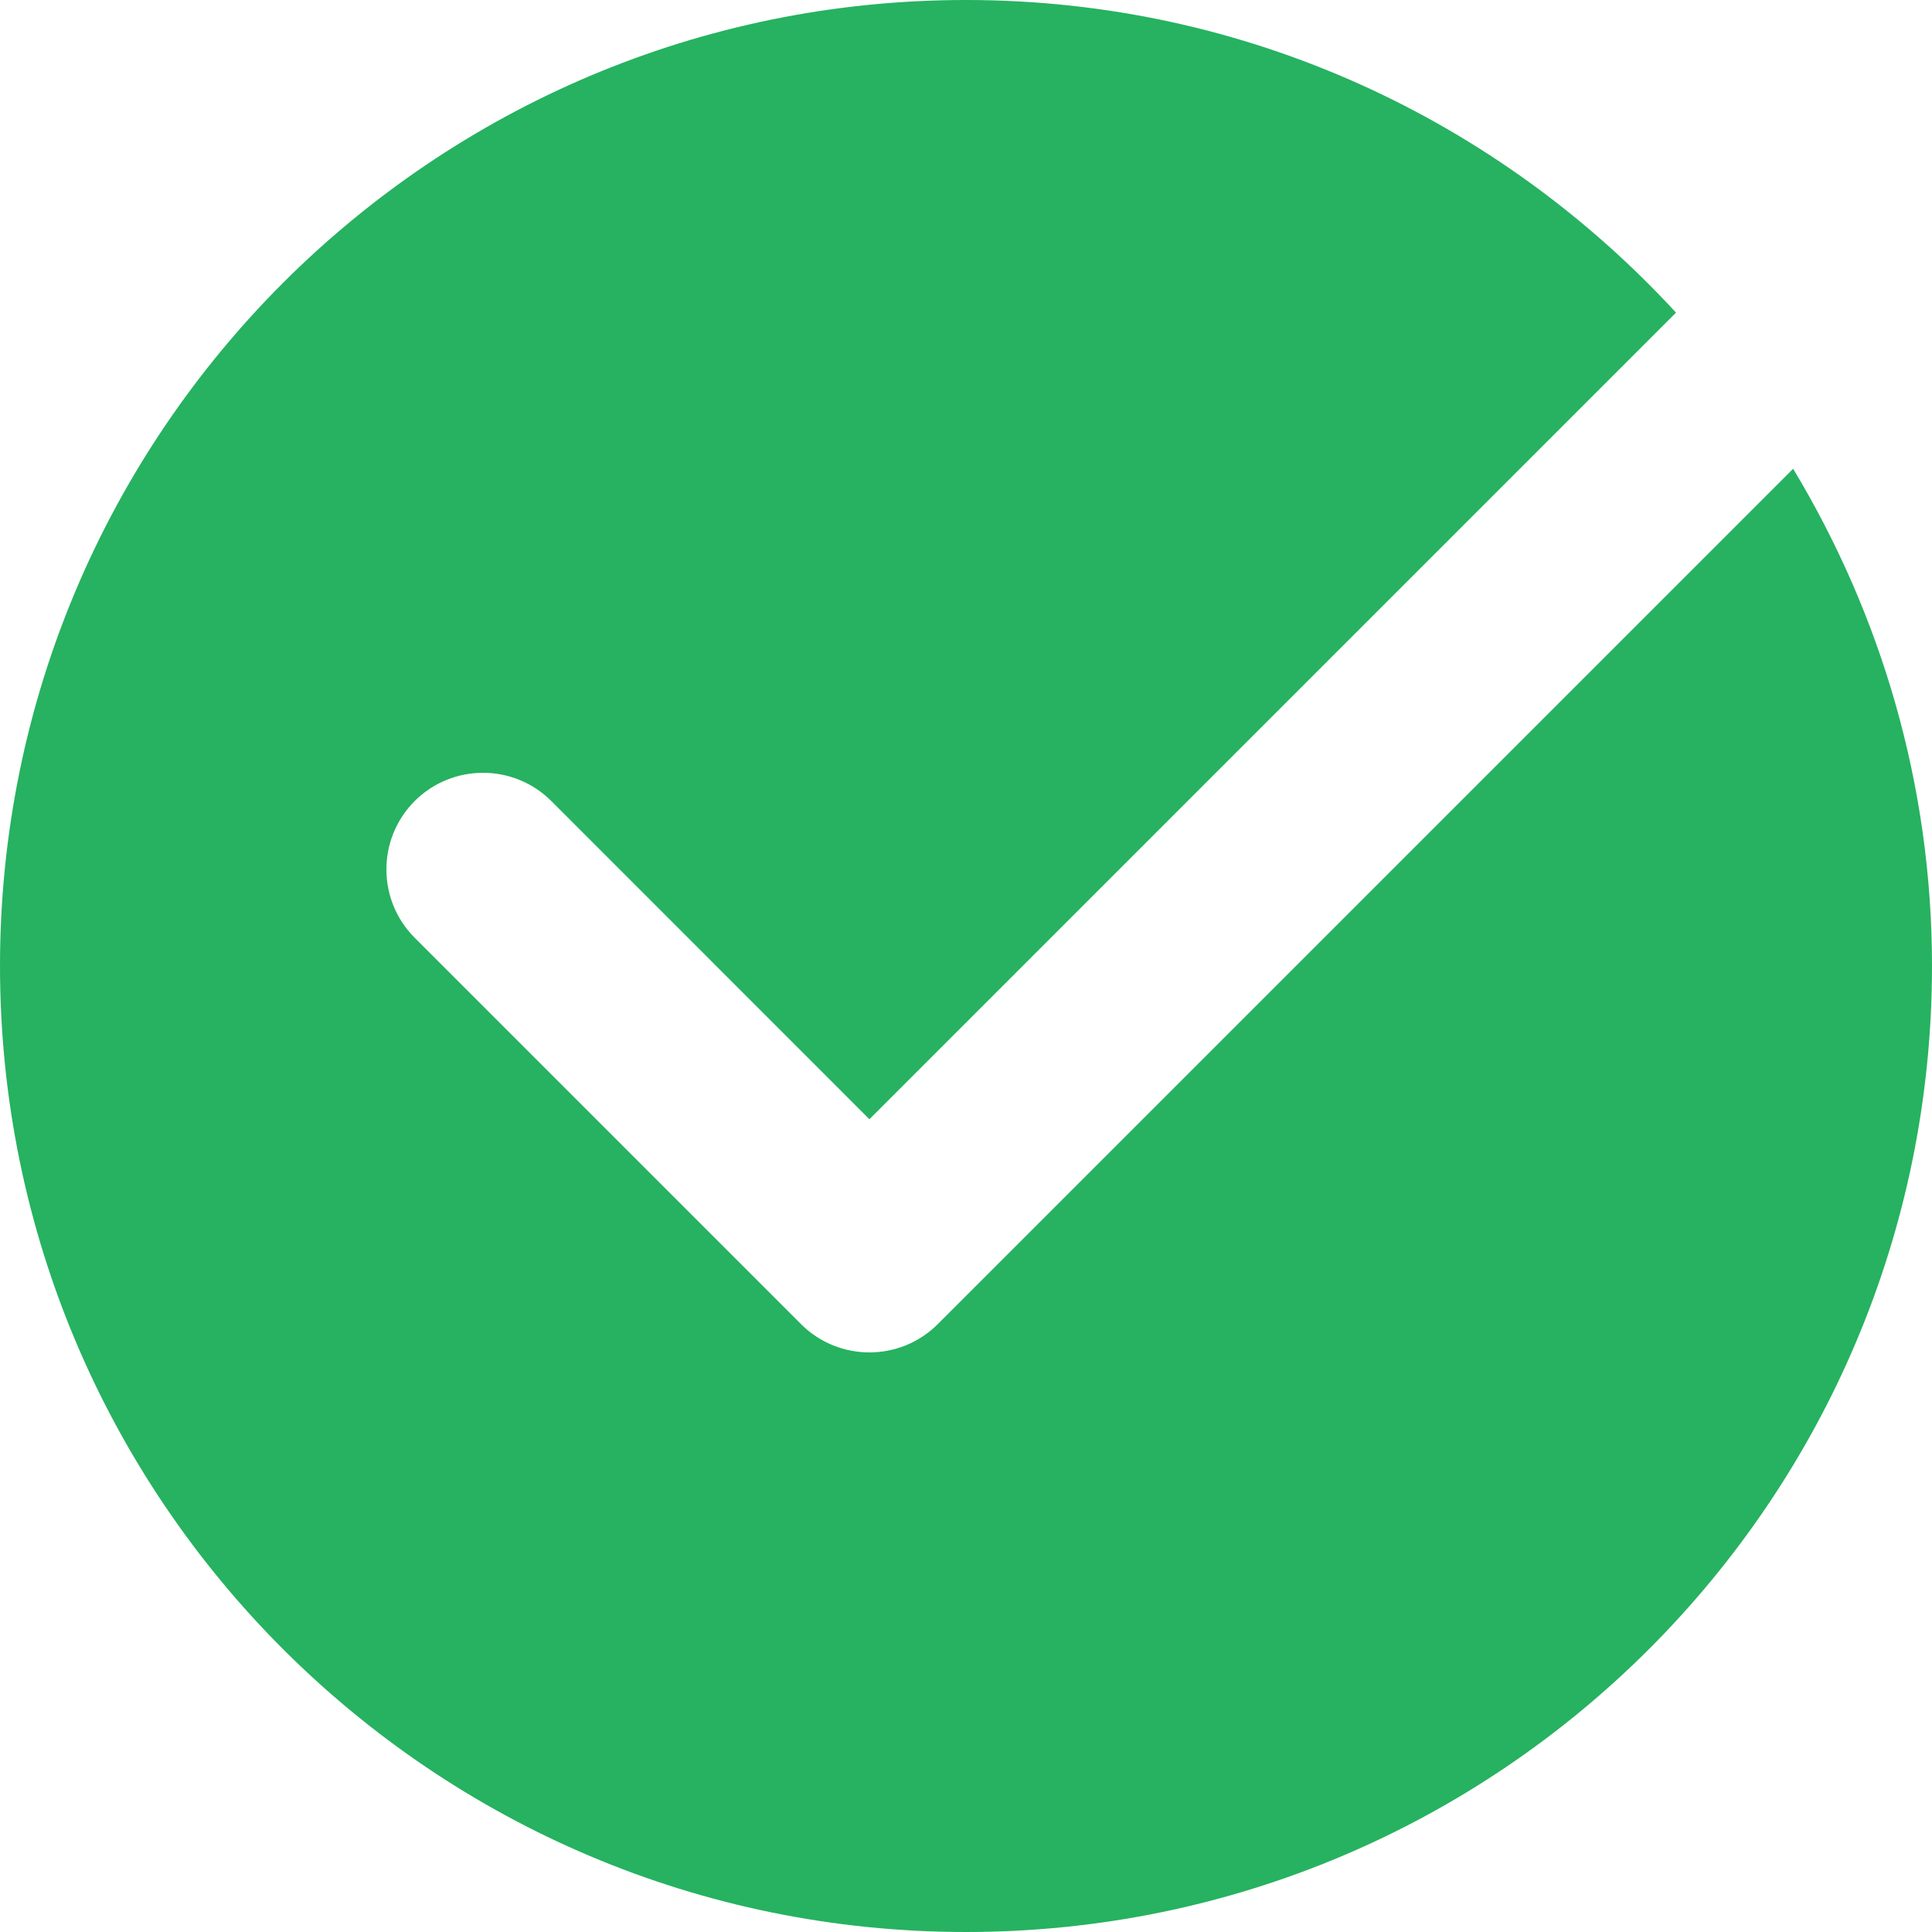 <svg xmlns="http://www.w3.org/2000/svg" viewBox="0 0 16 16" class="design-iconfont">
  <path d="M7.766,10.966 C7.61,11.122 7.405,11.2 7.2,11.2 C6.995,11.2 6.79,11.122 6.634,10.966 L3.434,7.766 C3.122,7.453 3.122,6.947 3.434,6.634 C3.747,6.322 4.253,6.322 4.566,6.634 L7.2,9.269 L13.88,2.589 C12.418,1.001 10.329,0 8,0 C3.582,0 0,3.582 0,8 C0,12.418 3.582,16 8,16 C12.418,16 16,12.418 16,8 C16,6.492 15.575,5.086 14.85,3.882 L7.766,10.966 Z" fill="#26B260" fill-rule="nonzero"/>
</svg>
